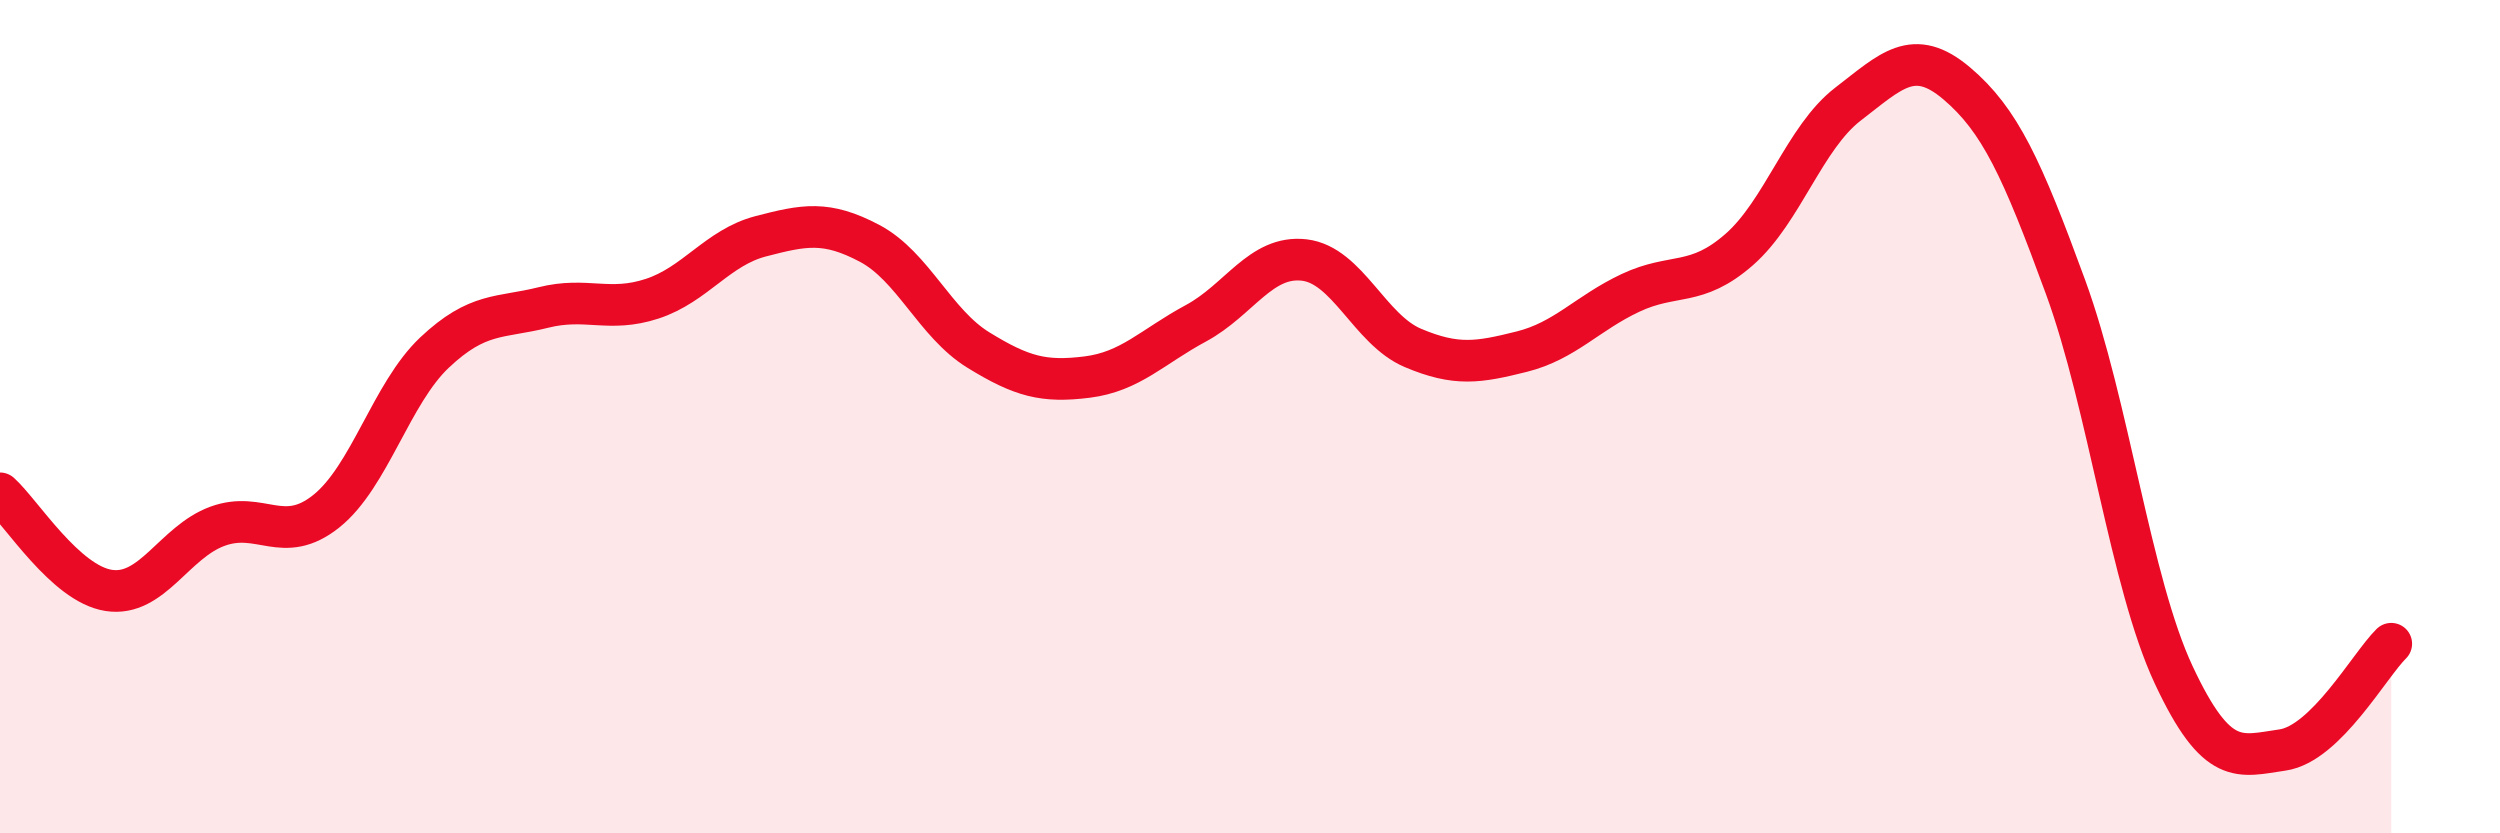 
    <svg width="60" height="20" viewBox="0 0 60 20" xmlns="http://www.w3.org/2000/svg">
      <path
        d="M 0,11.84 C 0.52,12.31 1.57,14.01 2.61,14.17 C 3.65,14.33 4.18,13.01 5.22,12.63 C 6.26,12.25 6.79,13.1 7.83,12.27 C 8.87,11.44 9.39,9.44 10.43,8.46 C 11.47,7.48 12,7.64 13.04,7.38 C 14.08,7.12 14.61,7.51 15.65,7.17 C 16.69,6.83 17.22,5.94 18.26,5.67 C 19.3,5.4 19.83,5.29 20.87,5.84 C 21.91,6.39 22.44,7.76 23.48,8.4 C 24.52,9.04 25.05,9.18 26.09,9.05 C 27.13,8.92 27.66,8.32 28.7,7.76 C 29.74,7.2 30.26,6.12 31.3,6.24 C 32.34,6.36 32.87,7.91 33.91,8.35 C 34.95,8.79 35.48,8.7 36.52,8.44 C 37.56,8.18 38.09,7.52 39.13,7.03 C 40.17,6.54 40.7,6.9 41.74,5.99 C 42.78,5.08 43.31,3.3 44.35,2.5 C 45.39,1.7 45.92,1.12 46.96,2 C 48,2.88 48.53,4.04 49.57,6.88 C 50.61,9.72 51.13,13.98 52.17,16.2 C 53.21,18.42 53.74,18.15 54.78,18 C 55.82,17.85 56.87,15.96 57.39,15.45L57.39 20L0 20Z"
        fill="#EB0A25"
        opacity="0.1"
        stroke-linecap="round"
        stroke-linejoin="round"
      />
      <path
        d="M 0,11.84 C 0.52,12.31 1.57,14.01 2.61,14.17 C 3.65,14.33 4.18,13.01 5.22,12.63 C 6.26,12.25 6.79,13.1 7.83,12.27 C 8.87,11.44 9.39,9.44 10.43,8.46 C 11.47,7.48 12,7.64 13.04,7.38 C 14.08,7.12 14.61,7.51 15.65,7.17 C 16.69,6.83 17.22,5.94 18.26,5.67 C 19.3,5.4 19.83,5.29 20.87,5.84 C 21.91,6.39 22.44,7.76 23.48,8.4 C 24.52,9.04 25.05,9.18 26.09,9.05 C 27.13,8.92 27.66,8.32 28.7,7.76 C 29.74,7.2 30.26,6.12 31.3,6.24 C 32.34,6.36 32.87,7.91 33.91,8.35 C 34.95,8.79 35.48,8.7 36.52,8.44 C 37.56,8.18 38.09,7.52 39.13,7.03 C 40.17,6.54 40.7,6.9 41.74,5.99 C 42.78,5.08 43.31,3.3 44.35,2.5 C 45.39,1.7 45.92,1.12 46.96,2 C 48,2.88 48.53,4.04 49.57,6.88 C 50.61,9.72 51.13,13.98 52.17,16.2 C 53.21,18.42 53.74,18.15 54.78,18 C 55.82,17.85 56.87,15.96 57.39,15.45"
        stroke="#EB0A25"
        stroke-width="1"
        fill="none"
        stroke-linecap="round"
        stroke-linejoin="round"
      />
    </svg>
  